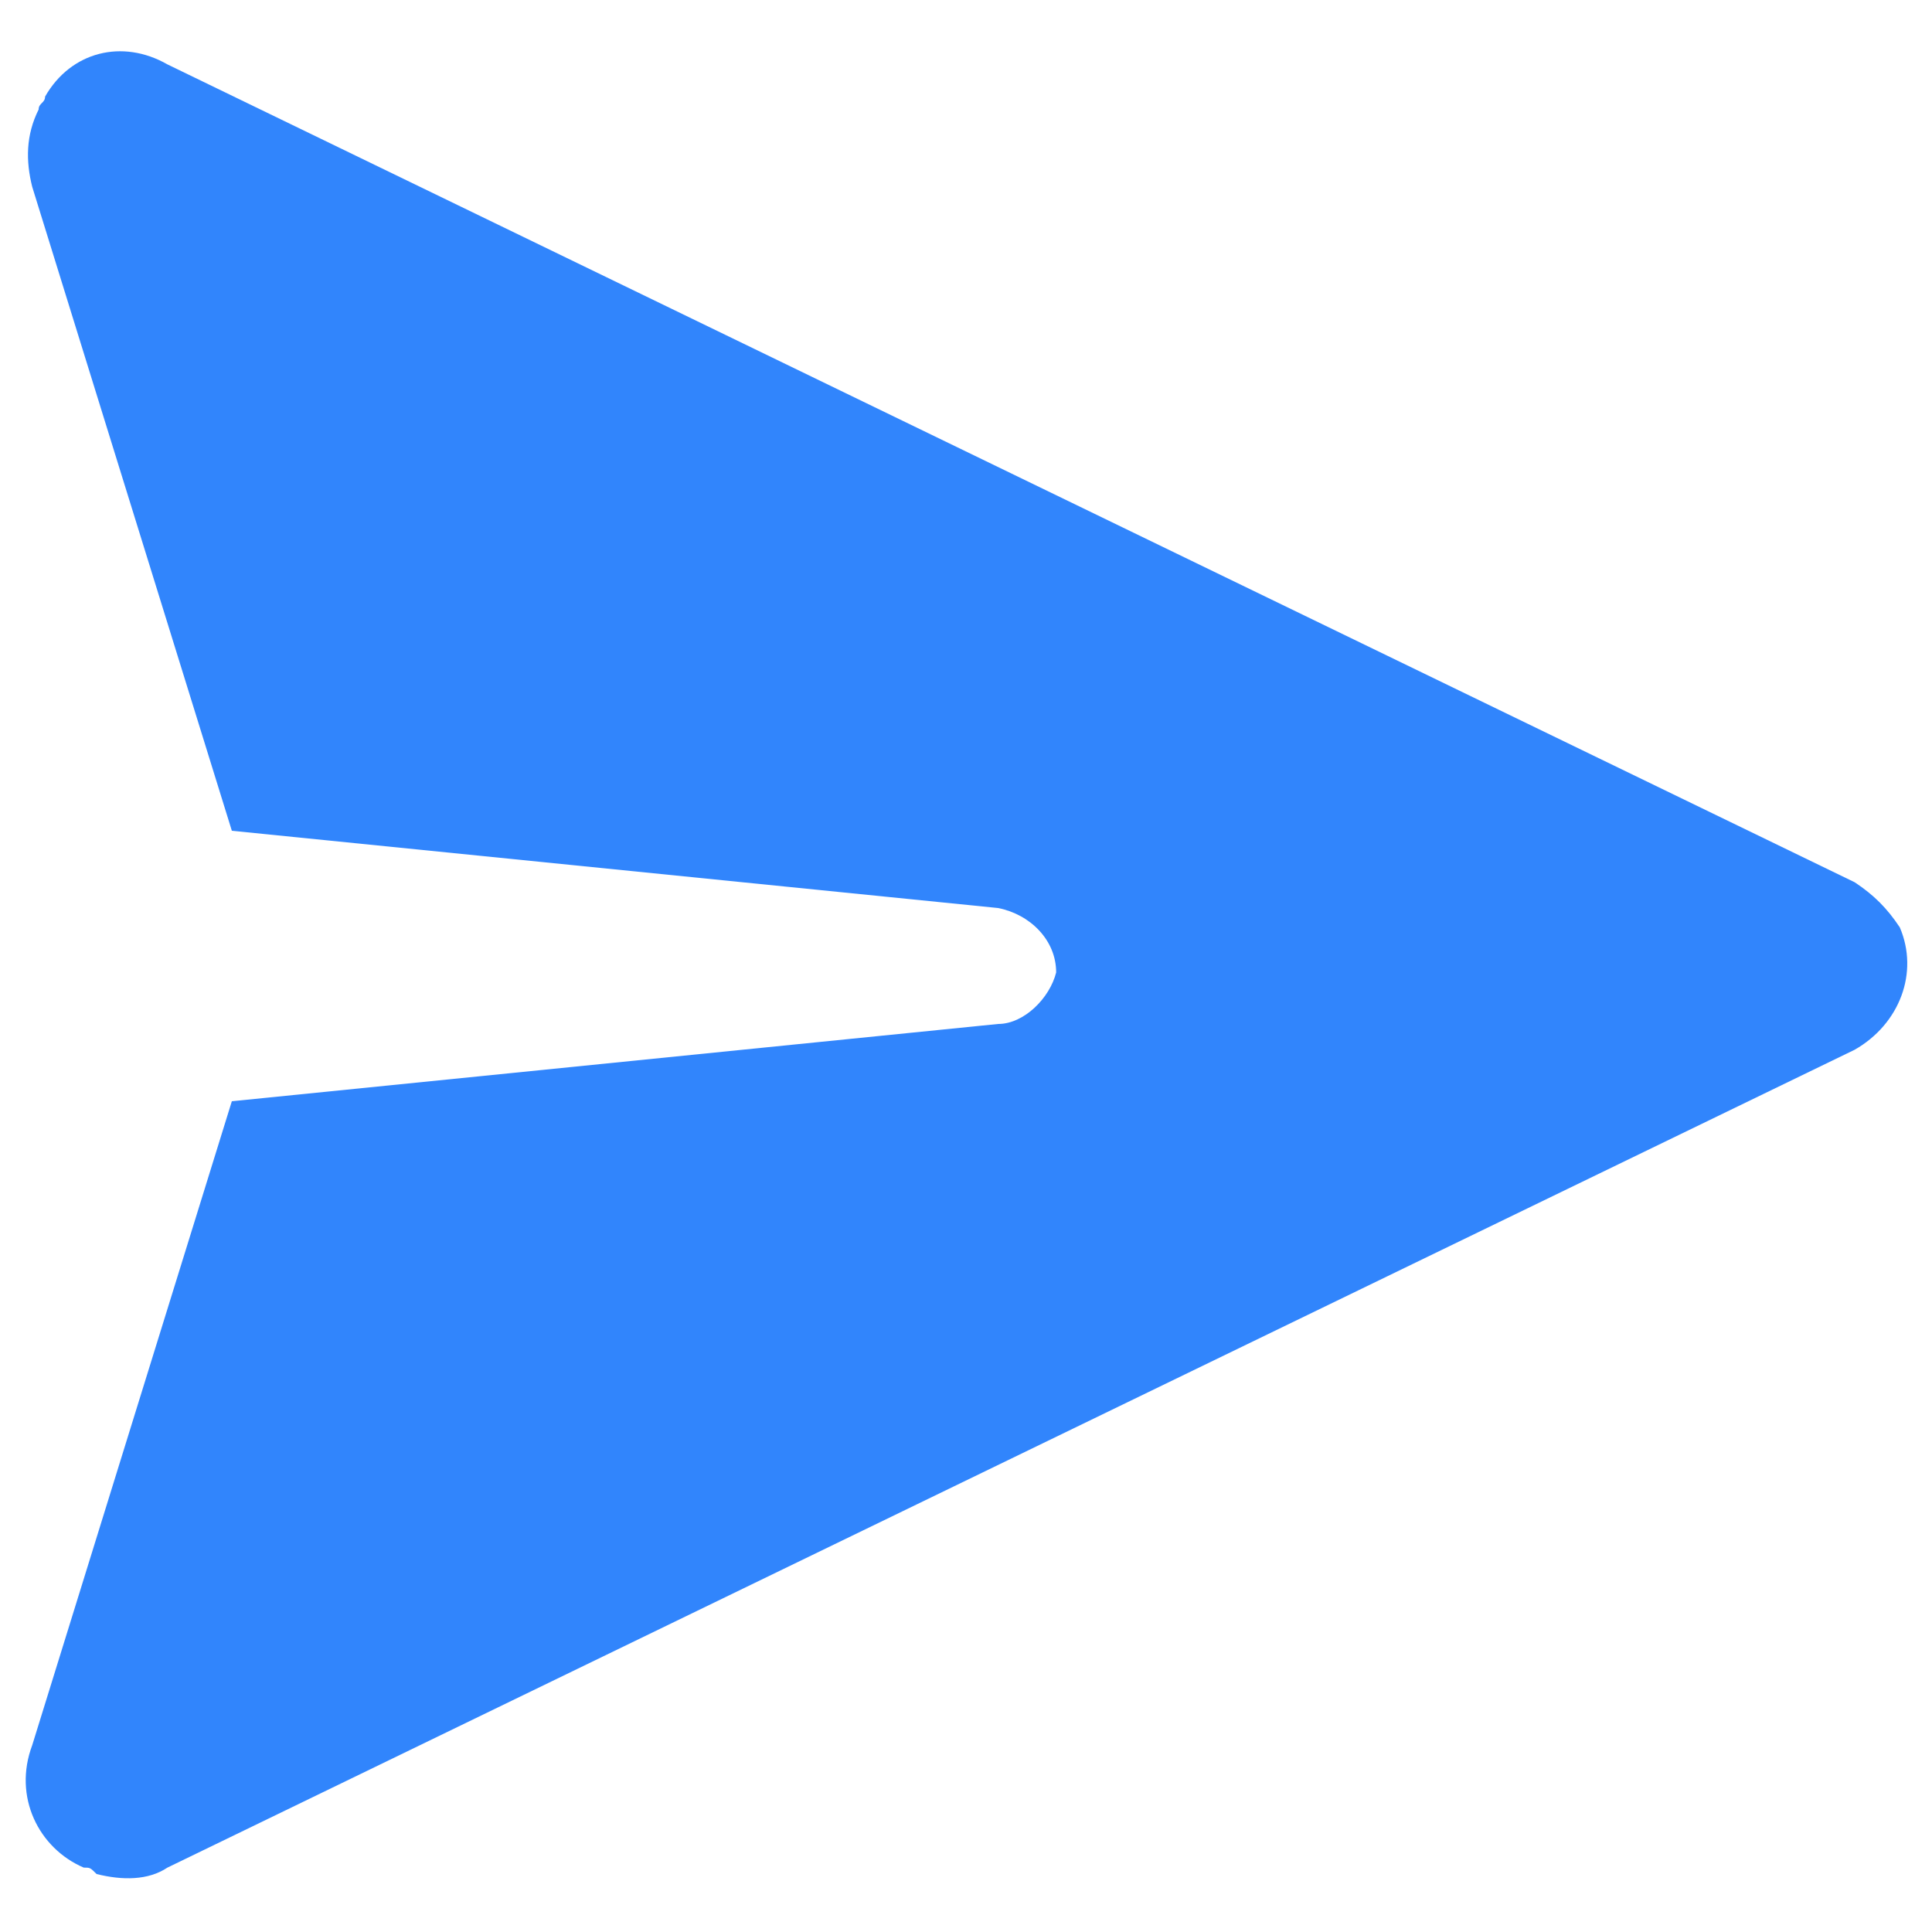 <svg xmlns="http://www.w3.org/2000/svg" xmlns:xlink="http://www.w3.org/1999/xlink" xml:space="preserve" enable-background="new 0 0 30 30" viewBox="0 0 30 30"><path fill="#fff" d="M0 0h30v30H0z"/><path fill="#3185fc" d="M15.5 15.9 3.6 17.1l-3.1 10c-.3.8.1 1.6.8 1.9.1 0 .1 0 .2.1.4.1.8.1 1.1-.1l26.2-12.7c.7-.4 1-1.2.7-1.9-.2-.3-.4-.5-.7-.7L2.6 1C1.9.6 1.1.8.7 1.5c0 .1-.1.1-.1.2-.2.4-.2.8-.1 1.2l3.1 10 11.9 1.2c.5.1.9.5.9 1-.1.4-.5.8-.9.8z"/></svg>